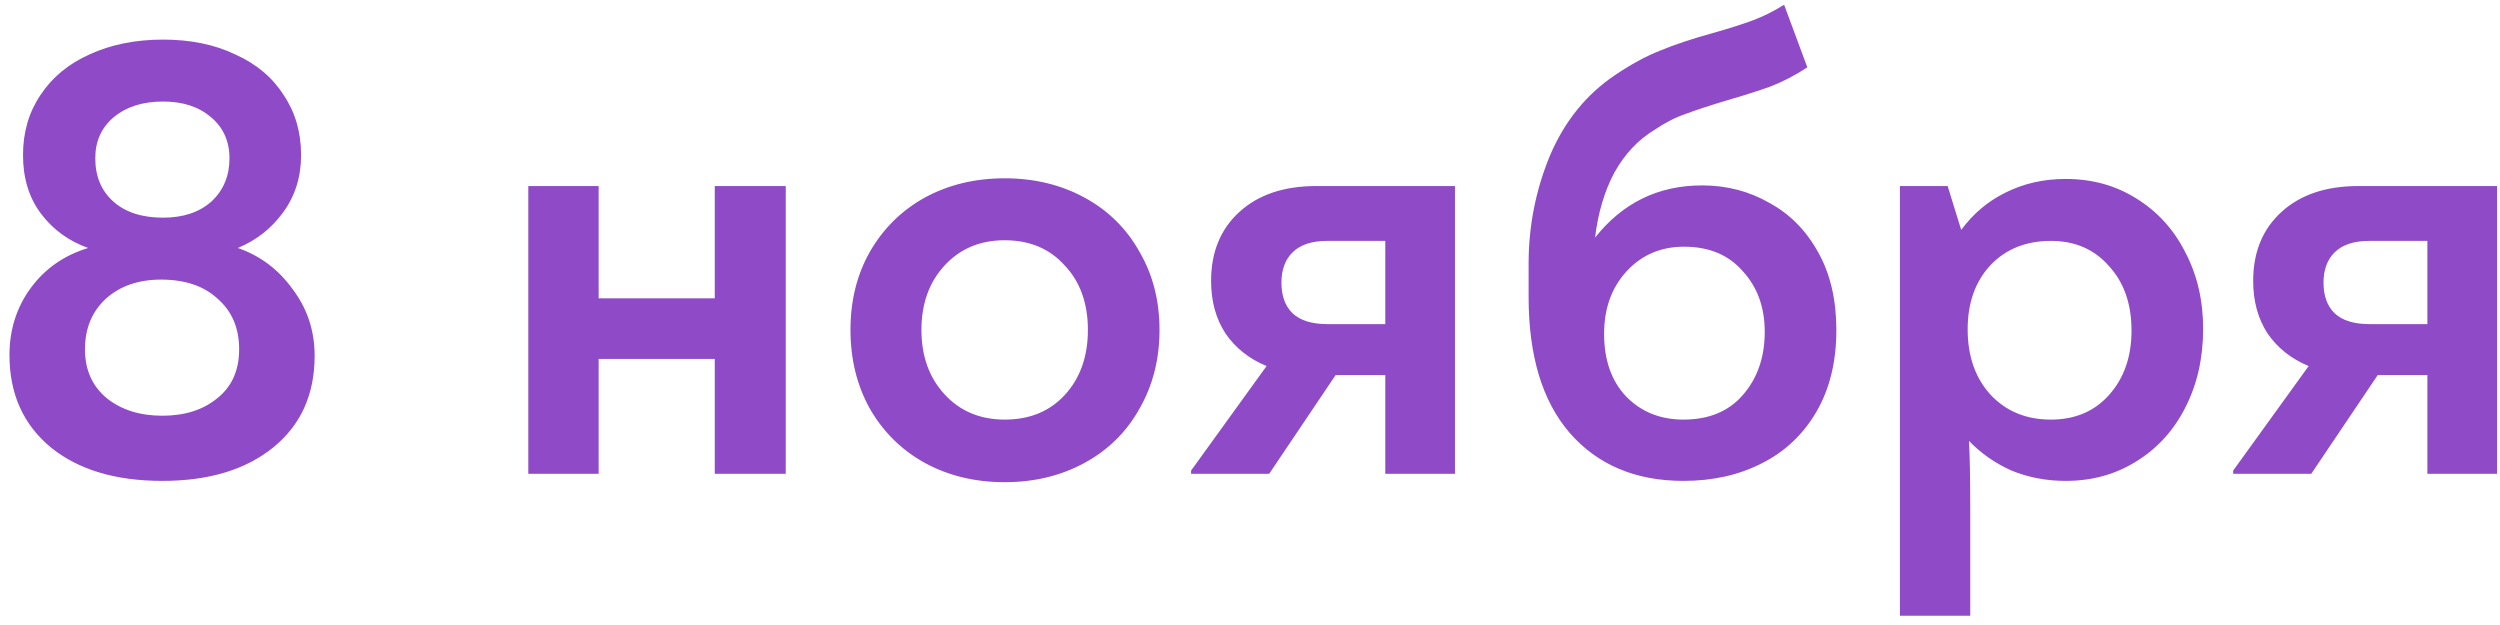 <?xml version="1.0" encoding="UTF-8"?> <svg xmlns="http://www.w3.org/2000/svg" width="248" height="62" viewBox="0 0 248 62" fill="none"> <path d="M16.108 47.704C11.457 47.704 7.766 46.595 5.035 44.376C2.305 42.115 0.94 39.064 0.94 35.224C0.94 32.707 1.643 30.488 3.051 28.568C4.46 26.648 6.358 25.325 8.748 24.6C6.827 23.917 5.27 22.787 4.075 21.208C2.881 19.629 2.284 17.688 2.284 15.384C2.284 13.123 2.86 11.139 4.011 9.432C5.163 7.683 6.785 6.339 8.876 5.4C11.009 4.419 13.441 3.928 16.172 3.928C18.902 3.928 21.291 4.419 23.34 5.4C25.43 6.339 27.03 7.683 28.14 9.432C29.291 11.139 29.867 13.123 29.867 15.384C29.867 17.56 29.27 19.459 28.076 21.08C26.924 22.659 25.43 23.832 23.596 24.6C25.814 25.368 27.628 26.733 29.035 28.696C30.486 30.616 31.212 32.813 31.212 35.288C31.212 39.128 29.846 42.157 27.116 44.376C24.385 46.595 20.715 47.704 16.108 47.704ZM16.172 21.592C18.177 21.592 19.777 21.059 20.971 19.992C22.166 18.883 22.764 17.453 22.764 15.704C22.764 13.997 22.145 12.632 20.907 11.608C19.713 10.584 18.134 10.072 16.172 10.072C14.166 10.072 12.545 10.584 11.307 11.608C10.07 12.632 9.451 13.997 9.451 15.704C9.451 17.496 10.049 18.925 11.243 19.992C12.438 21.059 14.081 21.592 16.172 21.592ZM16.108 41.24C18.326 41.24 20.14 40.664 21.547 39.512C22.998 38.36 23.724 36.739 23.724 34.648C23.724 32.557 23.02 30.893 21.611 29.656C20.246 28.376 18.369 27.736 15.979 27.736C13.718 27.736 11.883 28.376 10.476 29.656C9.11 30.936 8.428 32.6 8.428 34.648C8.428 36.696 9.153 38.317 10.604 39.512C12.054 40.664 13.889 41.24 16.108 41.24ZM77.945 18.456V47H70.904V35.608H59.385V47H52.408V18.456H59.385V29.592H70.904V18.456H77.945ZM99.662 47.832C96.719 47.832 94.073 47.192 91.727 45.912C89.422 44.632 87.609 42.84 86.287 40.536C85.007 38.232 84.367 35.629 84.367 32.728C84.367 29.827 85.007 27.245 86.287 24.984C87.609 22.68 89.422 20.888 91.727 19.608C94.073 18.328 96.719 17.688 99.662 17.688C102.607 17.688 105.252 18.328 107.599 19.608C109.945 20.888 111.759 22.68 113.039 24.984C114.361 27.245 115.023 29.827 115.023 32.728C115.023 35.629 114.361 38.232 113.039 40.536C111.759 42.84 109.945 44.632 107.599 45.912C105.252 47.192 102.607 47.832 99.662 47.832ZM99.662 41.624C102.137 41.624 104.121 40.813 105.615 39.192C107.151 37.528 107.919 35.373 107.919 32.728C107.919 30.083 107.151 27.949 105.615 26.328C104.121 24.664 102.137 23.832 99.662 23.832C97.231 23.832 95.246 24.664 93.71 26.328C92.174 27.992 91.406 30.125 91.406 32.728C91.406 35.331 92.174 37.464 93.71 39.128C95.246 40.792 97.231 41.624 99.662 41.624ZM144.333 18.456V47H137.421V37.208H132.493L125.901 47H118.157V46.68L125.645 36.312C123.895 35.587 122.53 34.499 121.549 33.048C120.61 31.597 120.141 29.869 120.141 27.864C120.141 25.005 121.079 22.723 122.957 21.016C124.834 19.309 127.373 18.456 130.573 18.456H144.333ZM137.421 32.152V23.896H131.661C130.125 23.896 128.973 24.28 128.205 25.048C127.479 25.773 127.117 26.776 127.117 28.056C127.117 29.336 127.479 30.339 128.205 31.064C128.973 31.789 130.125 32.152 131.661 32.152H137.421ZM168.854 18.392C171.286 18.392 173.504 18.968 175.51 20.12C177.558 21.229 179.179 22.872 180.374 25.048C181.568 27.181 182.166 29.741 182.166 32.728C182.166 35.885 181.504 38.595 180.182 40.856C178.859 43.117 177.046 44.824 174.742 45.976C172.48 47.128 169.899 47.704 166.998 47.704C162.262 47.704 158.507 46.125 155.734 42.968C153.003 39.811 151.638 35.309 151.638 29.464V26.136C151.638 22.424 152.342 18.861 153.75 15.448C155.2 12.035 157.355 9.368 160.214 7.448C161.792 6.381 163.286 5.571 164.694 5.016C166.144 4.419 167.872 3.843 169.878 3.288C171.542 2.819 172.886 2.392 173.91 2.008C174.934 1.624 175.958 1.112 176.982 0.472L179.286 6.68C178.048 7.491 176.811 8.131 175.574 8.6C174.379 9.027 172.971 9.475 171.35 9.944C169.643 10.456 168.278 10.904 167.253 11.288C166.23 11.629 165.184 12.163 164.118 12.888C162.496 13.869 161.174 15.277 160.15 17.112C159.168 18.947 158.528 21.101 158.23 23.576C160.96 20.12 164.502 18.392 168.854 18.392ZM166.998 41.624C169.515 41.624 171.478 40.813 172.886 39.192C174.336 37.528 175.062 35.437 175.062 32.92C175.062 30.488 174.336 28.483 172.886 26.904C171.478 25.283 169.536 24.472 167.062 24.472C164.758 24.472 162.859 25.283 161.366 26.904C159.872 28.525 159.126 30.595 159.126 33.112C159.126 35.715 159.851 37.784 161.302 39.32C162.795 40.856 164.694 41.624 166.998 41.624ZM204.919 17.752C207.522 17.752 209.847 18.392 211.895 19.672C213.986 20.952 215.607 22.723 216.759 24.984C217.954 27.245 218.551 29.784 218.551 32.6C218.551 35.544 217.954 38.168 216.759 40.472C215.607 42.733 213.986 44.504 211.895 45.784C209.847 47.064 207.522 47.704 204.919 47.704C202.999 47.704 201.207 47.363 199.543 46.68C197.922 45.955 196.514 44.973 195.319 43.736C195.404 45.059 195.447 47.32 195.447 50.52V61.08H188.471V18.456H193.207L194.551 22.808C195.746 21.187 197.218 19.949 198.967 19.096C200.759 18.2 202.743 17.752 204.919 17.752ZM203.447 41.624C205.836 41.624 207.756 40.813 209.207 39.192C210.7 37.528 211.447 35.395 211.447 32.792C211.447 30.147 210.7 28.013 209.207 26.392C207.756 24.728 205.836 23.896 203.447 23.896C200.972 23.896 198.967 24.707 197.431 26.328C195.938 27.949 195.191 30.061 195.191 32.664C195.191 35.352 195.959 37.528 197.495 39.192C199.031 40.813 201.015 41.624 203.447 41.624ZM247.708 18.456V47H240.796V37.208H235.868L229.276 47H221.532V46.68L229.02 36.312C227.27 35.587 225.905 34.499 224.924 33.048C223.985 31.597 223.516 29.869 223.516 27.864C223.516 25.005 224.454 22.723 226.332 21.016C228.209 19.309 230.748 18.456 233.948 18.456H247.708ZM240.796 32.152V23.896H235.036C233.5 23.896 232.348 24.28 231.58 25.048C230.854 25.773 230.492 26.776 230.492 28.056C230.492 29.336 230.854 30.339 231.58 31.064C232.348 31.789 233.5 32.152 235.036 32.152H240.796Z" fill="#8E4AC7"></path> </svg> 
